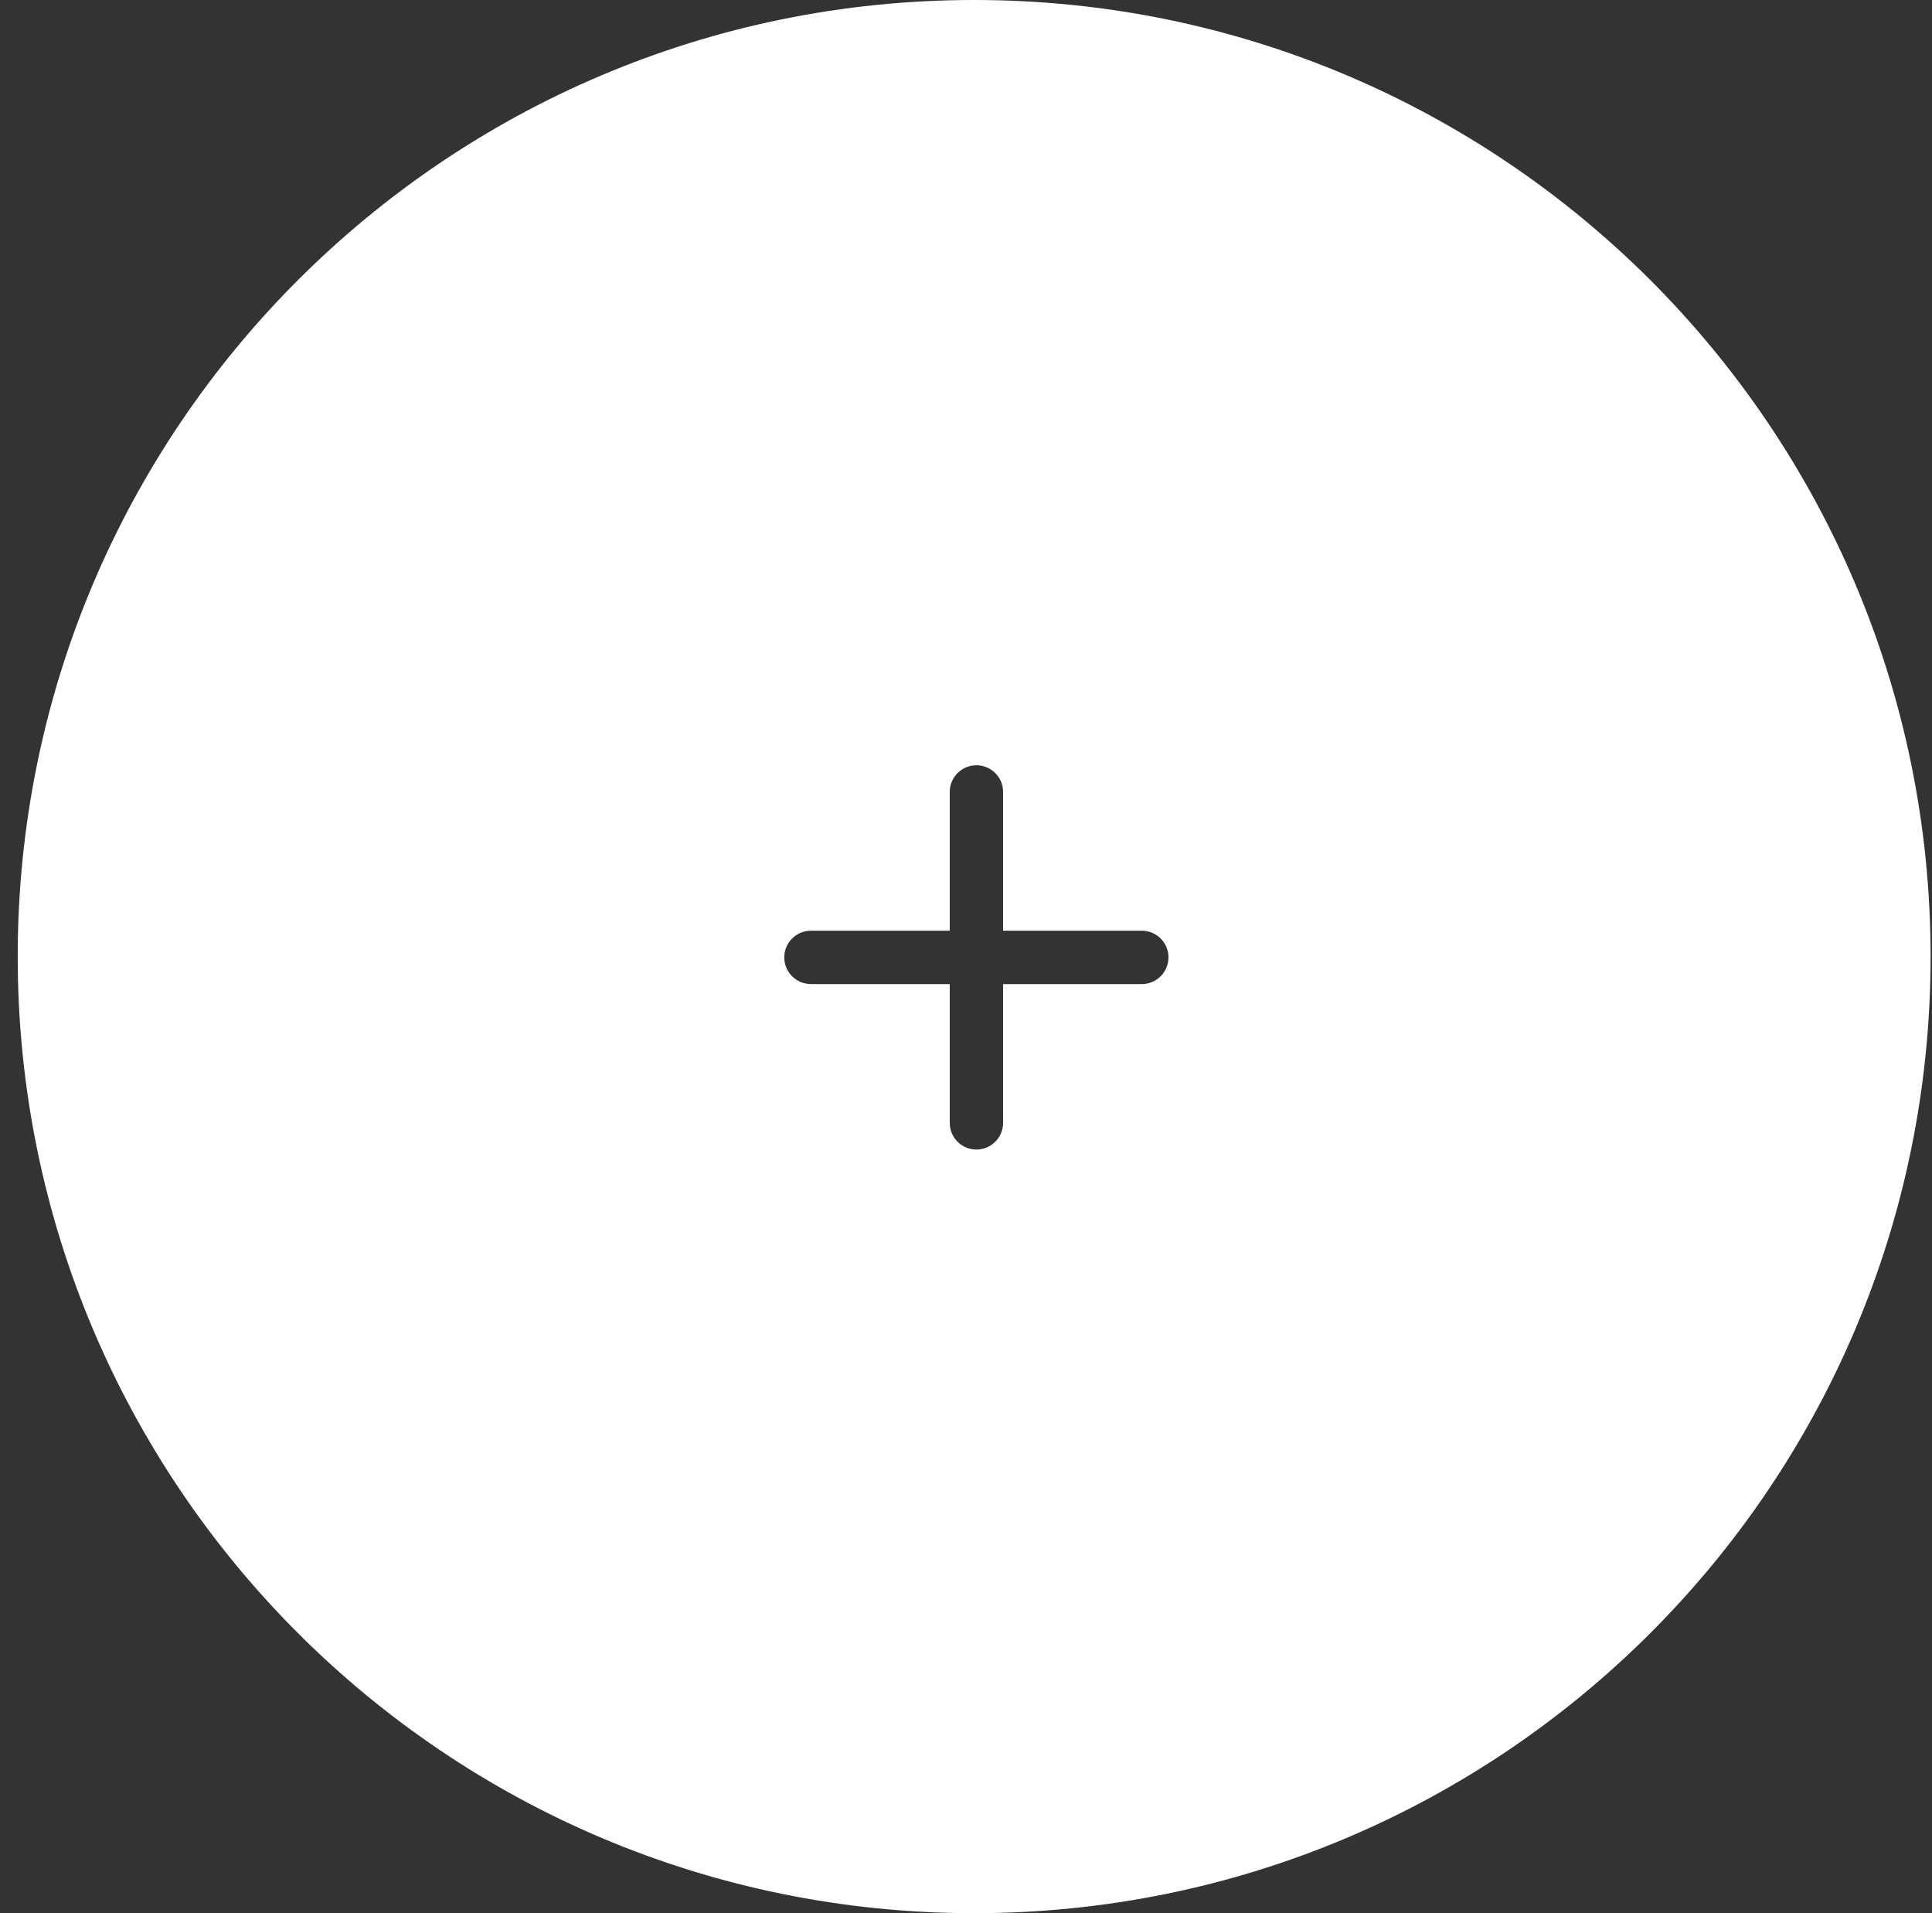 <svg width="101" height="100" viewBox="0 0 101 100" fill="none" xmlns="http://www.w3.org/2000/svg">
<rect x="0" y="0" width="101" height="100" fill="#333333" stroke="none"/>
<path fill-rule="evenodd" clip-rule="evenodd" d="M100.926 50C100.926 77.614 78.54 100 50.926 100C23.311 100 0.926 77.614 0.926 50C0.926 22.386 23.311 0 50.926 0C78.54 0 100.926 22.386 100.926 50ZM49.65 41.395C49.65 40.624 50.274 40 51.044 40C51.815 40 52.439 40.624 52.439 41.395V48.647H59.69C60.461 48.647 61.085 49.271 61.085 50.041C61.085 50.812 60.461 51.436 59.69 51.436H52.439V58.69C52.439 59.461 51.815 60.085 51.044 60.085C50.274 60.085 49.65 59.461 49.65 58.69V51.436H42.395C41.624 51.436 41 50.812 41 50.041C41 49.271 41.624 48.647 42.395 48.647H49.65V41.395Z" fill="white"/>
</svg>
